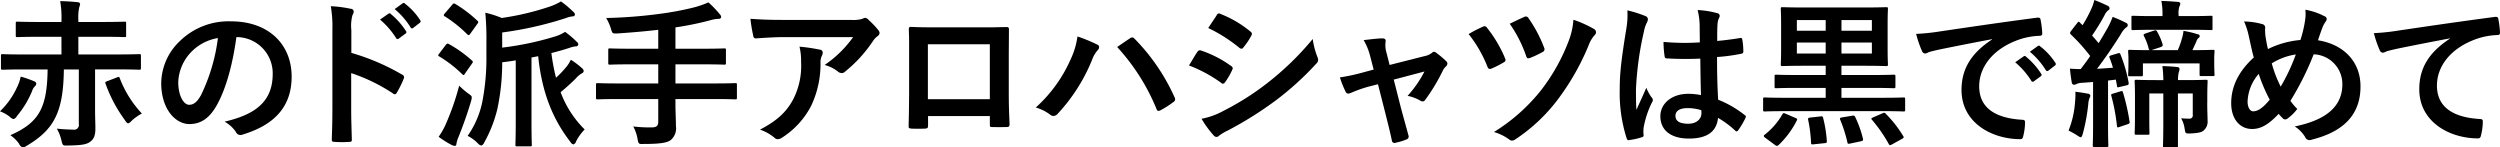 <svg id="レイヤー_1" data-name="レイヤー 1" xmlns="http://www.w3.org/2000/svg" viewBox="0 0 486.766 28.711"><title>s5</title><path d="M3.287,17.053a8.4,8.4,0,0,0,.744-2.139,21.791,21.791,0,0,1,2.667.93,0.562,0.562,0,0,1,.372.434,0.8,0.8,0,0,1-.31.558,2.428,2.428,0,0,0-.527.93A18.257,18.257,0,0,1,3.287,22.6a1.127,1.127,0,0,1-.651.589,1.613,1.613,0,0,1-.744-0.465A7.32,7.32,0,0,0,0,21.673,15.167,15.167,0,0,0,3.287,17.053Zm9.147-3.535C12.34,21.859,10.511,25.239,5.178,28.4a1.609,1.609,0,0,1-.744.31A1.211,1.211,0,0,1,3.721,28a6.7,6.7,0,0,0-1.705-1.674c5.55-2.45,7.162-5.271,7.255-12.806H4.465c-2.79,0-3.721.062-3.907,0.062-0.341,0-.372-0.031-0.372-0.372V10.883c0-.31.031-0.341,0.372-0.341,0.186,0,1.116.062,3.907,0.062h7.5V7.163H7.689c-3.008,0-4.093.062-4.279,0.062-0.31,0-.341-0.031-0.341-0.341V4.558c0-.31.031-0.341,0.341-0.341,0.186,0,1.271.062,4.279,0.062h4.279V3.969A18.687,18.687,0,0,0,11.72.217c1.147,0.031,2.356.093,3.442,0.217a0.457,0.457,0,0,1,.434.31,1.518,1.518,0,0,1-.155.62,9.1,9.1,0,0,0-.186,2.45V4.279h4.713c3.008,0,4.093-.062,4.279-0.062,0.31,0,.31.031,0.31,0.341V6.883c0,0.31,0,.341-0.31.341-0.186,0-1.271-.062-4.279-0.062H15.255V10.6h7.906c2.791,0,3.752-.062,3.938-0.062,0.31,0,.341.031,0.341,0.341v2.325c0,0.341-.031.372-0.341,0.372-0.186,0-1.147-.062-3.938-0.062h-4.65v7.938c0,1.426.062,2.6,0.062,3.5,0,1.3-.217,2.108-1.085,2.7-0.682.465-1.581,0.651-4.31,0.682-0.931.031-.961,0.031-1.209-0.961a8.466,8.466,0,0,0-.9-2.326,30.962,30.962,0,0,0,3.131.186,0.933,0.933,0,0,0,1.147-1.085V13.519H12.434Zm10.355,1.55c0.372-.155.435-0.124,0.527,0.155a21.041,21.041,0,0,0,4.31,6.883,9.349,9.349,0,0,0-2.015,1.426,1.562,1.562,0,0,1-.682.5,1.333,1.333,0,0,1-.589-0.62,27.428,27.428,0,0,1-3.783-7.1c-0.124-.279-0.061-0.372.372-0.527Z"/><path d="M46.026,7.225C45.313,12.5,44.011,17.333,42.15,20.588c-1.333,2.326-2.945,3.566-5.27,3.566-2.729,0-5.488-2.915-5.488-7.969a11.424,11.424,0,0,1,3.5-8.061A13.567,13.567,0,0,1,44.972,4.155c7.441,0,11.813,4.589,11.813,10.759,0,5.767-3.255,9.394-9.55,11.286a0.986,0.986,0,0,1-1.333-.558,6.574,6.574,0,0,0-2.17-1.954c5.24-1.24,9.364-3.411,9.364-9.271A7.042,7.042,0,0,0,46.15,7.225H46.026Zm-8.9,3.007a8.929,8.929,0,0,0-2.419,5.736c0,2.852,1.147,4.434,2.108,4.434,0.807,0,1.488-.4,2.326-1.891a35.438,35.438,0,0,0,3.287-11.1A9.337,9.337,0,0,0,37.128,10.232Z"/><path d="M68.407,10.294a43.753,43.753,0,0,1,9.86,4.217,0.573,0.573,0,0,1,.341.806,18.245,18.245,0,0,1-1.333,2.7,0.524,0.524,0,0,1-.4.341,0.475,0.475,0,0,1-.341-0.155,34.317,34.317,0,0,0-8.155-3.969v6.852c0,2.016.063,3.845,0.124,6.077,0.031,0.372-.124.465-0.558,0.465a20.5,20.5,0,0,1-2.76,0c-0.434,0-.589-0.093-0.589-0.465,0.093-2.294.124-4.124,0.124-6.108V5.8a23.628,23.628,0,0,0-.311-4.589,22.858,22.858,0,0,1,3.876.5,0.573,0.573,0,0,1,.589.527,1.63,1.63,0,0,1-.248.713,8.083,8.083,0,0,0-.217,2.915v4.434Zm7.225-7.627a0.318,0.318,0,0,1,.465.062,14.275,14.275,0,0,1,2.945,3.318,0.313,0.313,0,0,1-.093.5l-1.3.961a0.324,0.324,0,0,1-.527-0.093,15.4,15.4,0,0,0-3.132-3.6Zm2.759-2.015a0.317,0.317,0,0,1,.465.062A12.954,12.954,0,0,1,81.8,3.907a0.358,0.358,0,0,1-.093.558l-1.24.961a0.318,0.318,0,0,1-.527-0.093,14.66,14.66,0,0,0-3.1-3.565Z"/><path d="M86.8,8.744c0.248-.31.341-0.31,0.62-0.155a23.694,23.694,0,0,1,4.465,3.193,0.484,0.484,0,0,1,.186.248,0.793,0.793,0,0,1-.186.372l-1.395,1.984a0.318,0.318,0,0,1-.248.217,0.519,0.519,0,0,1-.279-0.186,24.3,24.3,0,0,0-4.4-3.411,0.435,0.435,0,0,1-.248-0.217,0.8,0.8,0,0,1,.217-0.372Zm0.031,15.348a49.556,49.556,0,0,0,2.574-7.411,14.954,14.954,0,0,0,1.767,1.52c0.775,0.558.775,0.558,0.559,1.457-0.744,2.512-1.612,4.93-2.48,7.069a5.085,5.085,0,0,0-.372,1.24c-0.031.248-.093,0.434-0.31,0.434a1.394,1.394,0,0,1-.651-0.186,19.019,19.019,0,0,1-2.511-1.581A14.252,14.252,0,0,0,86.835,24.092ZM88.044,0.93c0.248-.31.341-0.31,0.62-0.155a25.137,25.137,0,0,1,4.279,3.255,0.434,0.434,0,0,1,.186.279,0.736,0.736,0,0,1-.186.341L91.548,6.6c-0.248.31-.309,0.279-0.558,0.093a25.2,25.2,0,0,0-4.372-3.5A0.341,0.341,0,0,1,86.4,2.977,0.674,0.674,0,0,1,86.618,2.6ZM94.711,8a55.173,55.173,0,0,0-.217-5.519A18.154,18.154,0,0,1,97.687,3.5a52.5,52.5,0,0,0,9.487-2.264,11.161,11.161,0,0,0,2.047-.961,18.841,18.841,0,0,1,2.387,2.015,0.746,0.746,0,0,1,.341.558,0.44,0.44,0,0,1-.5.341,5.8,5.8,0,0,0-1.3.341A69.5,69.5,0,0,1,97.78,6.325V9.271a58.718,58.718,0,0,0,10.2-2.14,7.575,7.575,0,0,0,2.046-.93,19.2,19.2,0,0,1,2.295,1.954,0.689,0.689,0,0,1,.279.5,0.438,0.438,0,0,1-.5.372,4.759,4.759,0,0,0-1.178.279c-1.116.372-2.325,0.713-3.565,1.023a39.061,39.061,0,0,0,.9,4.806,17.835,17.835,0,0,0,1.83-1.891,6.5,6.5,0,0,0,1.054-1.612,14.809,14.809,0,0,1,2.14,1.612,0.847,0.847,0,0,1,.372.62,0.553,0.553,0,0,1-.341.4,4.369,4.369,0,0,0-1.147.961c-0.9.9-1.892,1.8-3.008,2.729a20.034,20.034,0,0,0,4.682,7.255,9.354,9.354,0,0,0-1.674,2.325,0.823,0.823,0,0,1-.527.589,0.948,0.948,0,0,1-.558-0.465c-3.256-4.217-5.519-9.24-6.294-16.712l-1.3.248V23.906c0,2.759.062,4.093,0.062,4.279,0,0.279-.031.31-0.341,0.31h-2.48c-0.341,0-.372-0.031-0.372-0.31,0-.217.063-1.52,0.063-4.279V11.752c-0.9.155-1.8,0.279-2.636,0.372a43.186,43.186,0,0,1-.961,9.178,25.662,25.662,0,0,1-2.543,6.449,0.982,0.982,0,0,1-.558.589,1.321,1.321,0,0,1-.713-0.465,7.584,7.584,0,0,0-1.954-1.426A17.62,17.62,0,0,0,93.9,19.875a44.423,44.423,0,0,0,.807-9.023V8Z"/><path d="M120.292,19.286c-2.76,0-3.721.062-3.907,0.062-0.309,0-.341-0.031-0.341-0.341V16.526c0-.31.031-0.341,0.341-0.341,0.187,0,1.148.062,3.907,0.062h7.875V12.526H123.02c-3.039,0-4.062.062-4.248,0.062-0.31,0-.341-0.031-0.341-0.372V9.736c0-.279.031-0.31,0.341-0.31,0.186,0,1.209.062,4.248,0.062h5.146V5.8c-2.6.31-5.209,0.527-7.937,0.713-0.992.031-.992,0.031-1.271-0.9a9.571,9.571,0,0,0-.93-2.108A93.2,93.2,0,0,0,128.415,2.7a58.421,58.421,0,0,0,6.76-1.271,18.9,18.9,0,0,0,2.759-.961,18.719,18.719,0,0,1,2.2,2.294,0.813,0.813,0,0,1,.279.589,0.443,0.443,0,0,1-.527.31,6.746,6.746,0,0,0-1.457.248,60.329,60.329,0,0,1-6.915,1.426V9.488h5.271c3.007,0,4.03-.062,4.217-0.062,0.31,0,.341.031,0.341,0.31v2.48c0,0.341-.031.372-0.341,0.372-0.186,0-1.209-.062-4.217-0.062h-5.271v3.721h7.721c2.76,0,3.721-.062,3.907-0.062,0.31,0,.341.031,0.341,0.341v2.481c0,0.31-.031.341-0.341,0.341-0.186,0-1.147-.062-3.907-0.062h-7.721v1.023c0,1.457.093,2.883,0.093,4.217a3.013,3.013,0,0,1-.992,2.729c-0.713.558-2.139,0.775-5.3,0.775-0.93.031-.992,0.031-1.178-0.961a8.111,8.111,0,0,0-.837-2.45,25.858,25.858,0,0,0,3.566.186c1.054,0,1.3-.372,1.3-1.147V19.286h-7.875Z"/><path d="M152.719,7.225c-1.767,0-3.659.124-5.488,0.248a0.484,0.484,0,0,1-.558-0.465,29.028,29.028,0,0,1-.559-3.349c2.108,0.155,3.814.217,6.294,0.217h13.3a6.533,6.533,0,0,0,2.14-.186,2.27,2.27,0,0,1,.589-0.217,1.054,1.054,0,0,1,.713.434,15.907,15.907,0,0,1,1.86,1.954,0.9,0.9,0,0,1,.248.558,0.808,0.808,0,0,1-.434.651,3.85,3.85,0,0,0-.837.9,26.374,26.374,0,0,1-5.457,5.984,0.894,0.894,0,0,1-.651.279,1.212,1.212,0,0,1-.744-0.31,7.155,7.155,0,0,0-2.573-1.272,22.052,22.052,0,0,0,5.55-5.426H152.719Zm1.736,12.092A14.337,14.337,0,0,0,155.975,12a11.206,11.206,0,0,0-.311-2.914,34.447,34.447,0,0,1,4,.589,0.565,0.565,0,0,1,.527.589,1.267,1.267,0,0,1-.155.558,2.842,2.842,0,0,0-.279,1.271,18.952,18.952,0,0,1-1.829,8.527,16.134,16.134,0,0,1-5.643,6.17,1.559,1.559,0,0,1-.868.31,0.876,0.876,0,0,1-.62-0.279,8.72,8.72,0,0,0-2.822-1.581C151.354,23.472,153.122,21.8,154.455,19.317Z"/><path d="M180.7,22.6v1.829c0,0.527-.124.589-0.682,0.62-0.775.031-1.675,0.031-2.45,0-0.527-.031-0.682-0.093-0.651-0.465,0.031-1.612.093-3.814,0.093-6.17v-7.6c0-1.674.031-3.349-.062-5.147,0-.31.124-0.434,0.341-0.434,1.643,0.093,3.473.093,5.55,0.093h7.379c2.015,0,4.372,0,5.829-.062,0.341,0,.434.155,0.4,0.62,0,1.52-.031,3.194-0.031,5.023v7.411c0,2.7.093,4.217,0.155,5.891,0,0.434-.155.527-0.589,0.527-0.93.031-1.922,0.031-2.852,0-0.372,0-.4-0.062-0.4-0.5V22.6H180.7ZM192.726,8.62H180.665v10.7h12.061V8.62Z"/><path d="M208.4,11.69A15.518,15.518,0,0,0,209.793,7.1a30.666,30.666,0,0,1,3.845,1.581,0.533,0.533,0,0,1,.372.5,0.92,0.92,0,0,1-.31.62,5.952,5.952,0,0,0-1.085,1.892,34.177,34.177,0,0,1-6.636,10.418,1.167,1.167,0,0,1-.868.465,1.042,1.042,0,0,1-.713-0.31,8.6,8.6,0,0,0-2.728-1.333A27.465,27.465,0,0,0,208.4,11.69Zm11.6-4.217a0.741,0.741,0,0,1,.435-0.186,0.632,0.632,0,0,1,.465.248,38.95,38.95,0,0,1,7.782,11.379,0.775,0.775,0,0,1,.124.434,0.6,0.6,0,0,1-.31.5,18.76,18.76,0,0,1-2.574,1.643c-0.4.186-.62,0.124-0.744-0.279a40.536,40.536,0,0,0-7.659-12.061C218.63,8.4,219.467,7.814,219.994,7.473Z"/><path d="M233.142,10.108a0.542,0.542,0,0,1,.589-0.31,21.539,21.539,0,0,1,5.953,3.038,0.6,0.6,0,0,1,.341.465,0.919,0.919,0,0,1-.124.341A12.59,12.59,0,0,1,238.537,16a0.67,0.67,0,0,1-.4.31,0.6,0.6,0,0,1-.372-0.186,27.184,27.184,0,0,0-6.263-3.379C232.274,11.5,232.77,10.6,233.142,10.108Zm5.023,11.5a51.937,51.937,0,0,0,8.5-5.364,56.4,56.4,0,0,0,8.93-8.65,15.5,15.5,0,0,0,.9,3.473,1.51,1.51,0,0,1,.155.589,0.964,0.964,0,0,1-.341.713,57.747,57.747,0,0,1-7.876,7.162,71.94,71.94,0,0,1-9.27,5.829,10.2,10.2,0,0,0-1.8,1.054,0.688,0.688,0,0,1-.5.248,0.8,0.8,0,0,1-.62-0.372,19.588,19.588,0,0,1-2.294-3.163A14.333,14.333,0,0,0,238.165,21.611ZM236.893,2.977a0.49,0.49,0,0,1,.775-0.248A21.075,21.075,0,0,1,243.5,6.17a0.491,0.491,0,0,1,.248.4,0.755,0.755,0,0,1-.124.4A13.289,13.289,0,0,1,242.041,9.3a0.345,0.345,0,0,1-.31.186,0.8,0.8,0,0,1-.465-0.217,29.988,29.988,0,0,0-6.015-3.814C235.777,4.651,236.367,3.783,236.893,2.977Z"/><path d="M266.472,16.867a25.143,25.143,0,0,0-3.411,1.209,1.7,1.7,0,0,1-.558.155,0.6,0.6,0,0,1-.527-0.434,17.437,17.437,0,0,1-1.085-2.729,37,37,0,0,0,4.713-1.023l1.86-.5-0.682-2.6a11.8,11.8,0,0,0-1.271-3.132c1.271-.155,2.821-0.341,3.628-0.341,0.5,0,.713.186,0.651,0.62a5.061,5.061,0,0,0,.187,2.232l0.589,2.325,6.729-1.705a3.411,3.411,0,0,0,1.55-.682,0.536,0.536,0,0,1,.372-0.186,0.977,0.977,0,0,1,.527.279,16.7,16.7,0,0,1,1.829,1.55,0.7,0.7,0,0,1,.248.465,0.905,0.905,0,0,1-.341.62,2.388,2.388,0,0,0-.5.651,36.727,36.727,0,0,1-3.5,5.829,0.587,0.587,0,0,1-.465.279,0.891,0.891,0,0,1-.465-0.155,8.3,8.3,0,0,0-2.48-.93,22.377,22.377,0,0,0,3.286-4.744L271.371,15.5l1.426,5.612c0.527,1.953.961,3.473,1.426,5.209a0.6,0.6,0,0,1-.4.837,10.459,10.459,0,0,1-2.047.62A0.529,0.529,0,0,1,271,27.316c-0.372-1.736-.806-3.442-1.24-5.178L268.3,16.4Z"/><path d="M288.71,5.209a0.578,0.578,0,0,1,.837.217,24.918,24.918,0,0,1,3.473,5.86,1.2,1.2,0,0,1,.124.4,0.581,0.581,0,0,1-.372.465,18.958,18.958,0,0,1-2.388,1.21c-0.465.186-.651-0.031-0.806-0.465a24.677,24.677,0,0,0-3.627-6.263A24.144,24.144,0,0,1,288.71,5.209Zm21.7,0.465a0.715,0.715,0,0,1,.341.62,0.764,0.764,0,0,1-.248.527A6.161,6.161,0,0,0,309.3,8.868a47.877,47.877,0,0,1-6.015,10.542A33.419,33.419,0,0,1,295.1,27.1a1.308,1.308,0,0,1-.713.279,0.906,0.906,0,0,1-.527-0.217,9.51,9.51,0,0,0-2.977-1.457,35.583,35.583,0,0,0,9.209-8.186,37.258,37.258,0,0,0,5.364-9.612,13.988,13.988,0,0,0,.9-4.062A22.214,22.214,0,0,1,310.414,5.674ZM296.8,3.287a0.577,0.577,0,0,1,.807.248,25.789,25.789,0,0,1,3.038,5.736,0.6,0.6,0,0,1-.31.868,20.939,20.939,0,0,1-2.356,1.116c-0.5.186-.683,0.124-0.837-0.372A24.881,24.881,0,0,0,293.95,4.62C294.881,4.186,295.873,3.69,296.8,3.287Z"/><path d="M320.393,3.132a0.692,0.692,0,0,1,.465.62,1.583,1.583,0,0,1-.217.682,6.312,6.312,0,0,0-.558,1.705,61.591,61.591,0,0,0-1.55,11.286c0,1.24,0,2.666.093,3.969,0.62-1.426,1.271-2.759,1.923-4.31a8.212,8.212,0,0,0,1.085,1.953,0.671,0.671,0,0,1,.186.434,0.9,0.9,0,0,1-.186.5,18.388,18.388,0,0,0-1.581,4.713,5.849,5.849,0,0,0-.031,1.643c0.031,0.217-.093.31-0.372,0.4a12.958,12.958,0,0,1-2.325.527c-0.341.093-.465,0.062-0.62-0.372a28.882,28.882,0,0,1-1.334-9.457c0-2.976.248-5.457,1.271-11.751a15.59,15.59,0,0,0,.217-3.659A24.209,24.209,0,0,1,320.393,3.132ZM331.06,11.41a62.77,62.77,0,0,1-6.387-.031c-0.4,0-.527-0.093-0.558-0.4a19,19,0,0,1-.217-2.821,44.85,44.85,0,0,0,7.069.093c0-1.116-.031-2.108-0.031-3.255a12.781,12.781,0,0,0-.4-3.039,17.248,17.248,0,0,1,3.752.589,0.6,0.6,0,0,1,.558.527,1.328,1.328,0,0,1-.186.527,3.5,3.5,0,0,0-.248,1.085c-0.062,1.054-.062,1.86-0.062,3.287,1.457-.124,3.07-0.341,4.4-0.558,0.372-.093.434,0.031,0.5,0.372a12.4,12.4,0,0,1,.186,2.2,0.4,0.4,0,0,1-.341.465,34.97,34.97,0,0,1-4.774.651c0,3.473.062,5.643,0.217,8.31a20.294,20.294,0,0,1,5.147,2.977c0.279,0.186.31,0.279,0.155,0.62a16.781,16.781,0,0,1-1.426,2.388,0.376,0.376,0,0,1-.279.186,0.429,0.429,0,0,1-.279-0.155,18.414,18.414,0,0,0-3.349-2.48c-0.248,2.6-2.015,4.031-5.674,4.031-3.565,0-5.55-1.674-5.55-4.341,0-2.543,2.294-4.372,5.426-4.372a12.918,12.918,0,0,1,2.48.248C331.122,16.123,331.091,13.86,331.06,11.41Zm-2.512,9.643c-1.457,0-2.325.527-2.325,1.488s0.682,1.55,2.512,1.55c1.55,0,2.542-.9,2.542-2.016a4.411,4.411,0,0,0-.031-0.62A8.636,8.636,0,0,0,328.548,21.053Z"/><path d="M347.506,21.642c-2.759,0-3.69.062-3.875,0.062-0.31,0-.341-0.031-0.341-0.341V19.317c0-.31.031-0.341,0.341-0.341,0.186,0,1.116.062,3.875,0.062h7.968V17.115h-5.426c-3.008,0-4,.062-4.185.062-0.311,0-.341-0.031-0.341-0.341V14.914c0-.341.031-0.372,0.341-0.372,0.185,0,1.178.062,4.185,0.062h5.426v-1.8h-4.061c-3.039,0-4.124.062-4.31,0.062-0.341,0-.372-0.031-0.372-0.372,0-.186.062-0.992,0.062-2.946V4.682c0-1.922-.062-2.729-0.062-2.946,0-.31.031-0.341,0.372-0.341,0.185,0,1.271.062,4.31,0.062h11.5c3.039,0,4.124-.062,4.31-0.062,0.341,0,.372.031,0.372,0.341,0,0.186-.062,1.023-0.062,2.946V9.55c0,1.954.062,2.76,0.062,2.946,0,0.341-.031.372-0.372,0.372-0.186,0-1.271-.062-4.31-0.062h-4.372v1.8h5.984c2.977,0,4-.062,4.186-0.062,0.31,0,.341.031,0.341,0.372v1.922c0,0.31-.031.341-0.341,0.341-0.186,0-1.209-.062-4.186-0.062h-5.984v1.922h8.186c2.759,0,3.69-.062,3.875-0.062,0.31,0,.341.031,0.341,0.341v2.046c0,0.31-.031.341-0.341,0.341-0.186,0-1.116-.062-3.875-0.062H347.506Zm2.108,1.334c0.341,0.155.372,0.217,0.217,0.527a17.4,17.4,0,0,1-3.535,4.744,0.579,0.579,0,0,1-.31.155,0.751,0.751,0,0,1-.4-0.186l-1.892-1.4a0.593,0.593,0,0,1-.279-0.341,0.392,0.392,0,0,1,.186-0.248,13.738,13.738,0,0,0,3.441-3.969c0.186-.31.248-0.279,0.683-0.093Zm5.86-16.991V3.907h-5.612V5.984h5.612Zm0,4.434V8.279h-5.612v2.139h5.612Zm-2.294,17.673c-0.465.062-.527,0.031-0.559-0.31a27.059,27.059,0,0,0-.558-4.434c-0.062-.341,0-0.4.434-0.465l1.954-.217c0.4-.031.434-0.031,0.527,0.31a24.09,24.09,0,0,1,.713,4.434c0.031,0.341-.031.434-0.434,0.465Zm7.379-5.55c0.372-.062.5-0.062,0.651,0.217a20.928,20.928,0,0,1,1.52,4.248c0.062,0.31,0,.4-0.4.5l-2.046.434c-0.465.093-.527,0.093-0.589-0.248a26.933,26.933,0,0,0-1.395-4.372c-0.124-.31-0.031-0.4.372-0.465ZM358.544,3.907V5.984h5.922V3.907h-5.922Zm5.922,4.372h-5.922v2.139h5.922V8.279Zm2.015,13.8c0.372-.155.434-0.186,0.682,0.062a23.05,23.05,0,0,1,3.38,4.31c0.186,0.279.186,0.372-.217,0.589l-1.954,1.085c-0.4.217-.465,0.186-0.62-0.093a28.109,28.109,0,0,0-3.225-4.651c-0.248-.279-0.217-0.341.187-0.527Z"/><path d="M387.874,7.628c-3.782.713-7.1,1.364-10.418,2.046-1.178.279-1.488,0.341-1.953,0.5a1.8,1.8,0,0,1-.682.248,0.725,0.725,0,0,1-.589-0.465A21.617,21.617,0,0,1,373.084,6.6a42.734,42.734,0,0,0,4.93-.527c3.813-.558,10.635-1.581,18.634-2.635,0.465-.062.62,0.124,0.651,0.341a17.659,17.659,0,0,1,.341,2.729c0,0.372-.186.465-0.589,0.465a13.822,13.822,0,0,0-3.782.682c-5.271,1.8-7.907,5.426-7.907,9.147,0,4,2.852,6.17,8.247,6.511,0.5,0,.682.124,0.682,0.465a11.025,11.025,0,0,1-.341,2.666c-0.093.465-.217,0.651-0.589,0.651-5.457,0-11.441-3.131-11.441-9.58,0-4.4,2.2-7.379,5.953-9.829V7.628Zm6.14,3.349a0.318,0.318,0,0,1,.465.062,14.273,14.273,0,0,1,2.945,3.318,0.313,0.313,0,0,1-.093.5l-1.3.961a0.324,0.324,0,0,1-.527-0.093,15.4,15.4,0,0,0-3.132-3.6Zm2.759-2.015a0.317,0.317,0,0,1,.465.062,12.957,12.957,0,0,1,2.945,3.193,0.358,0.358,0,0,1-.093.558l-1.24.962a0.318,0.318,0,0,1-.527-0.093,14.661,14.661,0,0,0-3.1-3.565Z"/><path d="M404.029,19.782a12.97,12.97,0,0,0,.063-1.922c0.961,0.124,1.767.248,2.387,0.372a0.531,0.531,0,0,1,.527.372,0.761,0.761,0,0,1-.155.465,4.005,4.005,0,0,0-.248,1.147,35.946,35.946,0,0,1-1.054,5.767c-0.155.5-.217,0.744-0.434,0.744a2.147,2.147,0,0,1-.682-0.372,15.606,15.606,0,0,0-1.674-.93A18.167,18.167,0,0,0,404.029,19.782Zm8.341-9.395a0.318,0.318,0,0,1,.5.217,27.668,27.668,0,0,1,1.581,5.457c0.062,0.341,0,.465-0.4.558l-1.333.31c-0.434.124-.5,0.124-0.527-0.248L411.967,15.5l-1.519.186v8.527c0,2.853.062,3.907,0.062,4.062,0,0.31-.031.341-0.341,0.341h-2.356c-0.311,0-.341-0.031-0.341-0.341,0-.186.062-1.209,0.062-4.062V15.968l-2.108.155a2.743,2.743,0,0,0-1.147.248,0.906,0.906,0,0,1-.5.124,0.481,0.481,0,0,1-.4-0.5,26.42,26.42,0,0,1-.341-2.635c0.775,0.062,1.4.093,2.078,0.093,0.651-.837,1.271-1.674,1.86-2.543A34.689,34.689,0,0,0,403.192,6.7c-0.217-.279-0.155-0.372.062-0.682L404.433,4.5c0.248-.31.341-0.341,0.558-0.093,0.155,0.186.341,0.341,0.5,0.5a27.066,27.066,0,0,0,1.736-3.255A8.6,8.6,0,0,0,407.781,0c0.9,0.341,1.8.744,2.573,1.116a0.606,0.606,0,0,1,.4.5,0.478,0.478,0,0,1-.279.4,2.427,2.427,0,0,0-.682.9,40.618,40.618,0,0,1-2.45,4c0.434,0.5.868,0.992,1.271,1.488q0.977-1.581,1.86-3.163a13.827,13.827,0,0,0,.868-1.954,21.583,21.583,0,0,1,2.574,1.148,0.5,0.5,0,0,1,.372.434,0.545,0.545,0,0,1-.341.5,4.052,4.052,0,0,0-.961,1.209c-1.581,2.542-3.225,4.9-4.682,6.821,0.992-.062,2.015-0.124,3.1-0.217-0.187-.651-0.4-1.271-0.651-1.922-0.124-.279-0.062-0.372.341-0.5Zm0.465,7.41c0.372-.124.435-0.093,0.527,0.217a40.758,40.758,0,0,1,1.271,5.612c0.062,0.31.062,0.4-.372,0.558l-1.551.527c-0.434.155-.5,0.124-0.527-0.217a37.362,37.362,0,0,0-1.085-5.8c-0.093-.31-0.062-0.341.311-0.465Zm6.573-11.844c0.372-.124.465-0.031,0.589,0.186a11.976,11.976,0,0,1,1.054,2.418c0.093,0.31.062,0.465-.372,0.62l-1.8.589h5.147a14.058,14.058,0,0,0,.806-2.264,7.457,7.457,0,0,0,.31-1.488,17.7,17.7,0,0,1,2.728.651,0.444,0.444,0,0,1,.434.341,0.513,0.513,0,0,1-.248.4,1.141,1.141,0,0,0-.372.589l-0.806,1.768c2.791,0,3.783-.062,3.969-0.062,0.31,0,.341.031,0.341,0.341,0,0.186-.062.651-0.062,1.24v0.682c0,1.922.062,2.326,0.062,2.512,0,0.31-.031.341-0.341,0.341h-2.232c-0.31,0-.341-0.031-0.341-0.341V12.34H417.238v2.17c0,0.31-.031.341-0.372,0.341H414.7c-0.31,0-.341-0.031-0.341-0.341,0-.186.062-0.589,0.062-2.543V11.5c0-.806-0.062-1.271-0.062-1.457,0-.31.031-0.341,0.341-0.341,0.187,0,1.179.062,3.845,0.062a0.446,0.446,0,0,1-.186-0.31,10.734,10.734,0,0,0-.868-2.326c-0.187-.341-0.187-0.465.279-0.62ZM419.284,5.8c-2.79,0-3.782.062-3.938,0.062-0.31,0-.341-0.031-0.341-0.341V3.411c0-.31.031-0.341,0.341-0.341,0.155,0,1.147.062,3.938,0.062h1.767V2.884a12.966,12.966,0,0,0-.217-2.7c1.116,0.031,2.077.093,3.193,0.186a0.453,0.453,0,0,1,.5.31,1.448,1.448,0,0,1-.186.589,4.233,4.233,0,0,0-.155,1.612V3.132h2.294c2.822,0,3.814-.062,4-0.062,0.31,0,.31.031,0.31,0.341V5.519c0,0.31,0,.341-0.31.341-0.186,0-1.178-.062-4-0.062h-7.193Zm10.48,14.263c0,1.581.062,2.542,0.062,3.349a2.3,2.3,0,0,1-.744,1.984c-0.372.372-1.178,0.527-2.573,0.589-0.992.031-.992,0.031-1.147-0.93a5.528,5.528,0,0,0-.682-2.015c0.558,0.031,1.023.062,1.55,0.062a0.636,0.636,0,0,0,.713-0.775V18.2H424.06V28.4c0,0.31-.031.341-0.341,0.341h-2.2c-0.341,0-.372-0.031-0.372-0.341,0-.217.063-1.457,0.063-4.558V18.2h-2.728v4.682c0,1.954.031,2.791,0.031,2.977,0,0.341,0,.372-0.31.372h-2.232c-0.31,0-.341-0.031-0.341-0.372,0-.186.062-0.992,0.062-3.069V18.759c0-1.892-.062-2.7-0.062-2.884,0-.31.031-0.341,0.341-0.341,0.217,0,1.147.062,3.845,0.062h1.4a22.231,22.231,0,0,0-.187-2.729c1.055,0.031,2.078.093,2.884,0.186a0.456,0.456,0,0,1,.465.341,3.554,3.554,0,0,1-.185.775,6.986,6.986,0,0,0-.124,1.426h1.581c2.666,0,3.628-.062,3.845-0.062,0.31,0,.341.031,0.341,0.341,0,0.155-.062,1.148-0.062,3.1v1.085Z"/><path d="M448.81,4a8.012,8.012,0,0,0,.062-2.108,12.835,12.835,0,0,1,3.659,1.24,0.665,0.665,0,0,1,.5.558,1.063,1.063,0,0,1-.217.527,5.143,5.143,0,0,0-.62,1.148c-0.185.5-.465,1.24-0.868,2.48,4.9,0.775,8.279,4.062,8.279,8.992,0,5.519-3.349,8.836-9.519,10.356a0.934,0.934,0,0,1-1.271-.527,6.344,6.344,0,0,0-2.015-2.046c4.217-.868,9.27-2.791,9.27-8.186a5.788,5.788,0,0,0-5.581-5.86,55.89,55.89,0,0,1-4.527,9.054,10.959,10.959,0,0,0,1.334,1.581,8.879,8.879,0,0,1-1.923,1.892,0.741,0.741,0,0,1-.433.155,0.671,0.671,0,0,1-.435-0.186c-0.248-.248-0.5-0.5-0.837-0.9-2.016,2.139-3.5,2.945-5.178,2.945-2.356,0-4.062-1.922-4.062-5.023,0-3.225,1.426-6.2,4.4-8.9-0.341-1.178-.651-2.729-0.961-4.093a14.03,14.03,0,0,0-.931-2.915,13.456,13.456,0,0,1,3.5.5,0.711,0.711,0,0,1,.589.9,10.1,10.1,0,0,0,.124,1.768c0.155,0.9.248,1.457,0.435,2.2a17.75,17.75,0,0,1,6.325-1.767A23.6,23.6,0,0,0,448.81,4ZM437.617,19.782c0,1.054.434,1.892,1.085,1.892,0.93,0,1.922-.682,3.225-2.264a32.015,32.015,0,0,1-2.14-5.023A8.677,8.677,0,0,0,437.617,19.782Zm6.449-2.915a37.368,37.368,0,0,0,2.945-6.263,12.165,12.165,0,0,0-4.682,1.736A23.17,23.17,0,0,0,444.066,16.867Z"/><path d="M477,7.473c-3.783.713-7.1,1.364-10.418,2.046-1.179.279-1.488,0.341-1.954,0.5a1.817,1.817,0,0,1-.682.248,0.725,0.725,0,0,1-.589-0.465,21.594,21.594,0,0,1-1.147-3.349,42.812,42.812,0,0,0,4.93-.527c3.814-.558,10.635-1.582,18.635-2.636,0.465-.062.62,0.124,0.651,0.341a17.764,17.764,0,0,1,.341,2.729c0,0.372-.186.465-0.589,0.465a13.852,13.852,0,0,0-3.783.682c-5.27,1.8-7.906,5.426-7.906,9.147,0,4,2.852,6.17,8.248,6.511,0.5,0,.682.124,0.682,0.465a11.04,11.04,0,0,1-.341,2.666c-0.093.465-.217,0.651-0.589,0.651-5.457,0-11.441-3.132-11.441-9.581,0-4.4,2.2-7.379,5.953-9.829V7.473Z"/></svg>